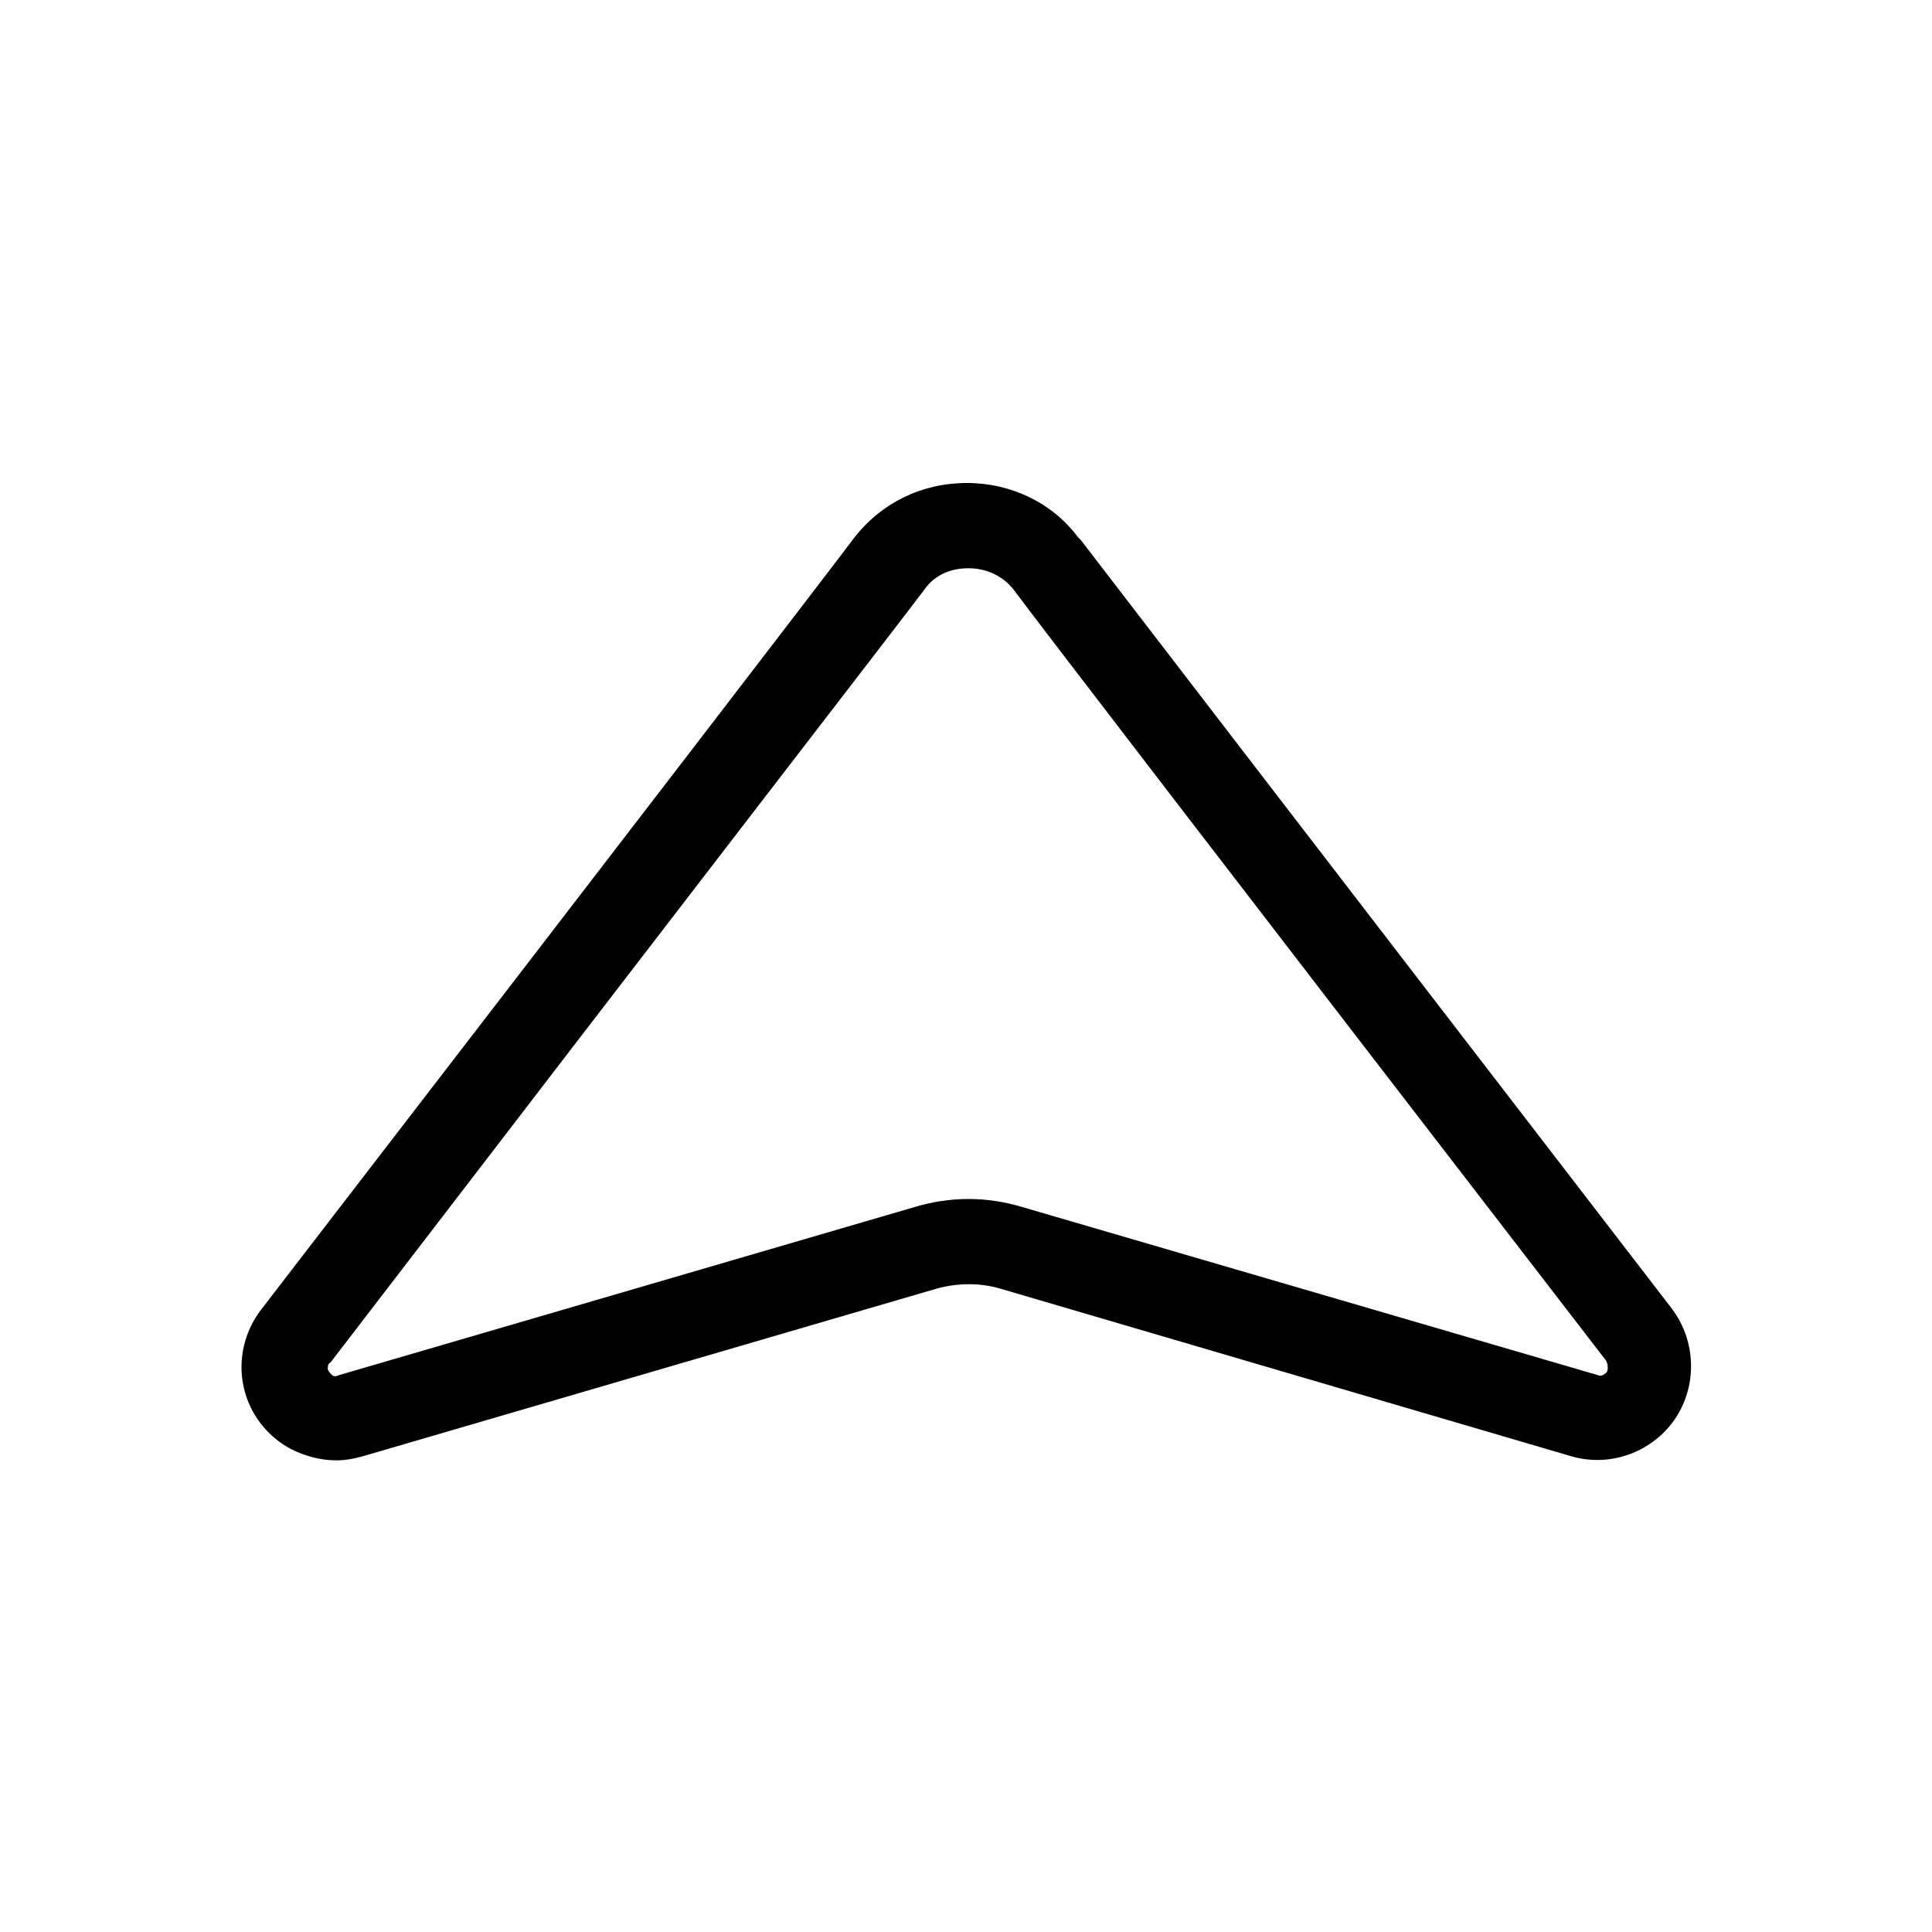 <svg viewBox="0 0 32 32" xmlns="http://www.w3.org/2000/svg">
    <path d="M5.57 24.188C5.311 24.188 5.052 24.118 4.817 24C4.464 23.812 4.182 23.482 4.064 23.082C3.923 22.612 4.017 22.094 4.323 21.694C10.464 13.718 13.735 9.459 14.158 8.894C14.605 8.329 15.264 8 16.017 8C16.747 8 17.429 8.329 17.852 8.894L17.899 8.941C18.441 9.647 21.476 13.6 27.688 21.671C28.205 22.353 28.088 23.341 27.405 23.859C27.005 24.165 26.488 24.259 26.017 24.118L16.558 21.341C16.229 21.247 15.876 21.247 15.523 21.341L6.017 24.118C5.852 24.165 5.711 24.188 5.57 24.188ZM16.041 19.859C16.346 19.859 16.652 19.906 16.958 20L26.464 22.776C26.511 22.8 26.558 22.776 26.582 22.753C26.629 22.729 26.629 22.682 26.629 22.659C26.629 22.635 26.629 22.588 26.605 22.541C20.205 14.235 17.17 10.282 16.77 9.741L16.747 9.718C16.582 9.529 16.323 9.412 16.041 9.412C15.735 9.412 15.476 9.529 15.311 9.765C14.888 10.329 11.594 14.588 5.476 22.565C5.429 22.588 5.429 22.635 5.429 22.682C5.452 22.729 5.476 22.753 5.499 22.776C5.523 22.8 5.57 22.8 5.617 22.776L15.123 20C15.429 19.906 15.735 19.859 16.041 19.859Z"/>
</svg>
